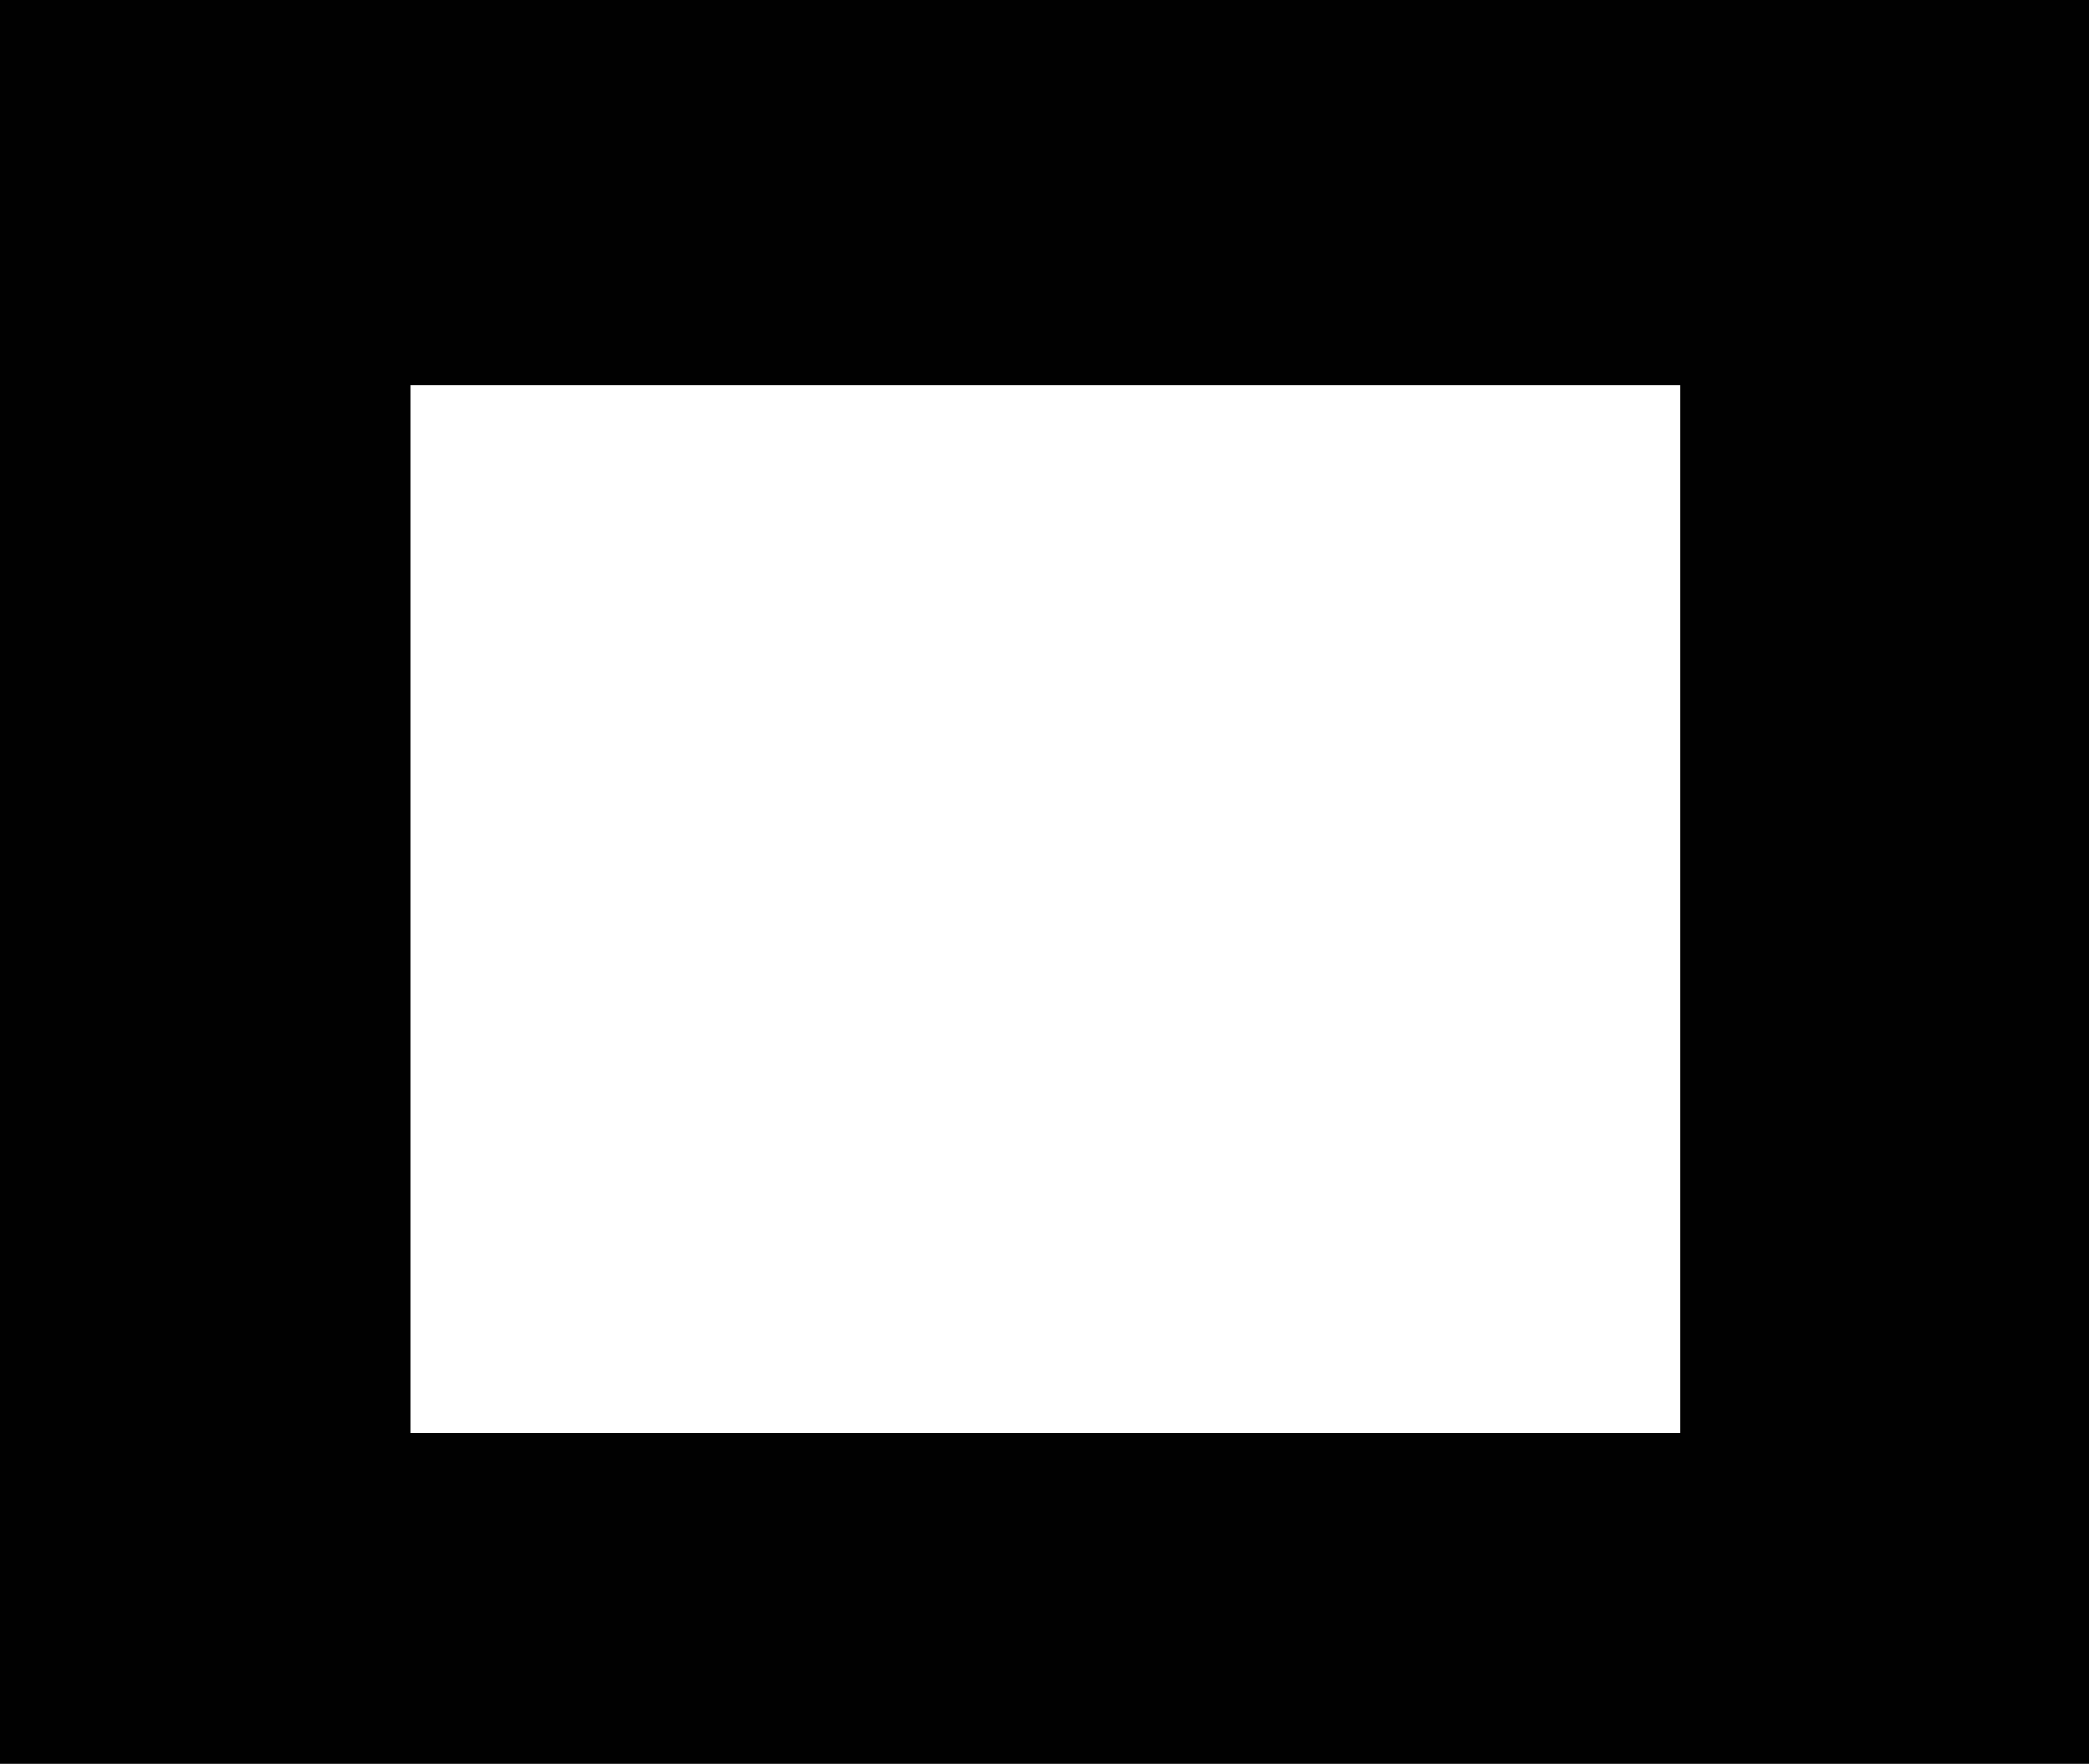 <?xml version="1.0" encoding="UTF-8" standalone="no"?>
<svg xmlns:xlink="http://www.w3.org/1999/xlink" height="824.15px" width="976.1px" xmlns="http://www.w3.org/2000/svg">
  <g transform="matrix(1.0, 0.0, 0.0, 1.0, 0.0, 0.0)">
    <path d="M785.25 669.6 L785.25 180.05 191.9 180.05 191.9 669.6 785.25 669.6 M976.1 824.15 L0.0 824.15 0.0 0.0 976.1 0.0 976.1 824.15" fill="#010101" fill-rule="evenodd" stroke="none"/>
  </g>
</svg>
